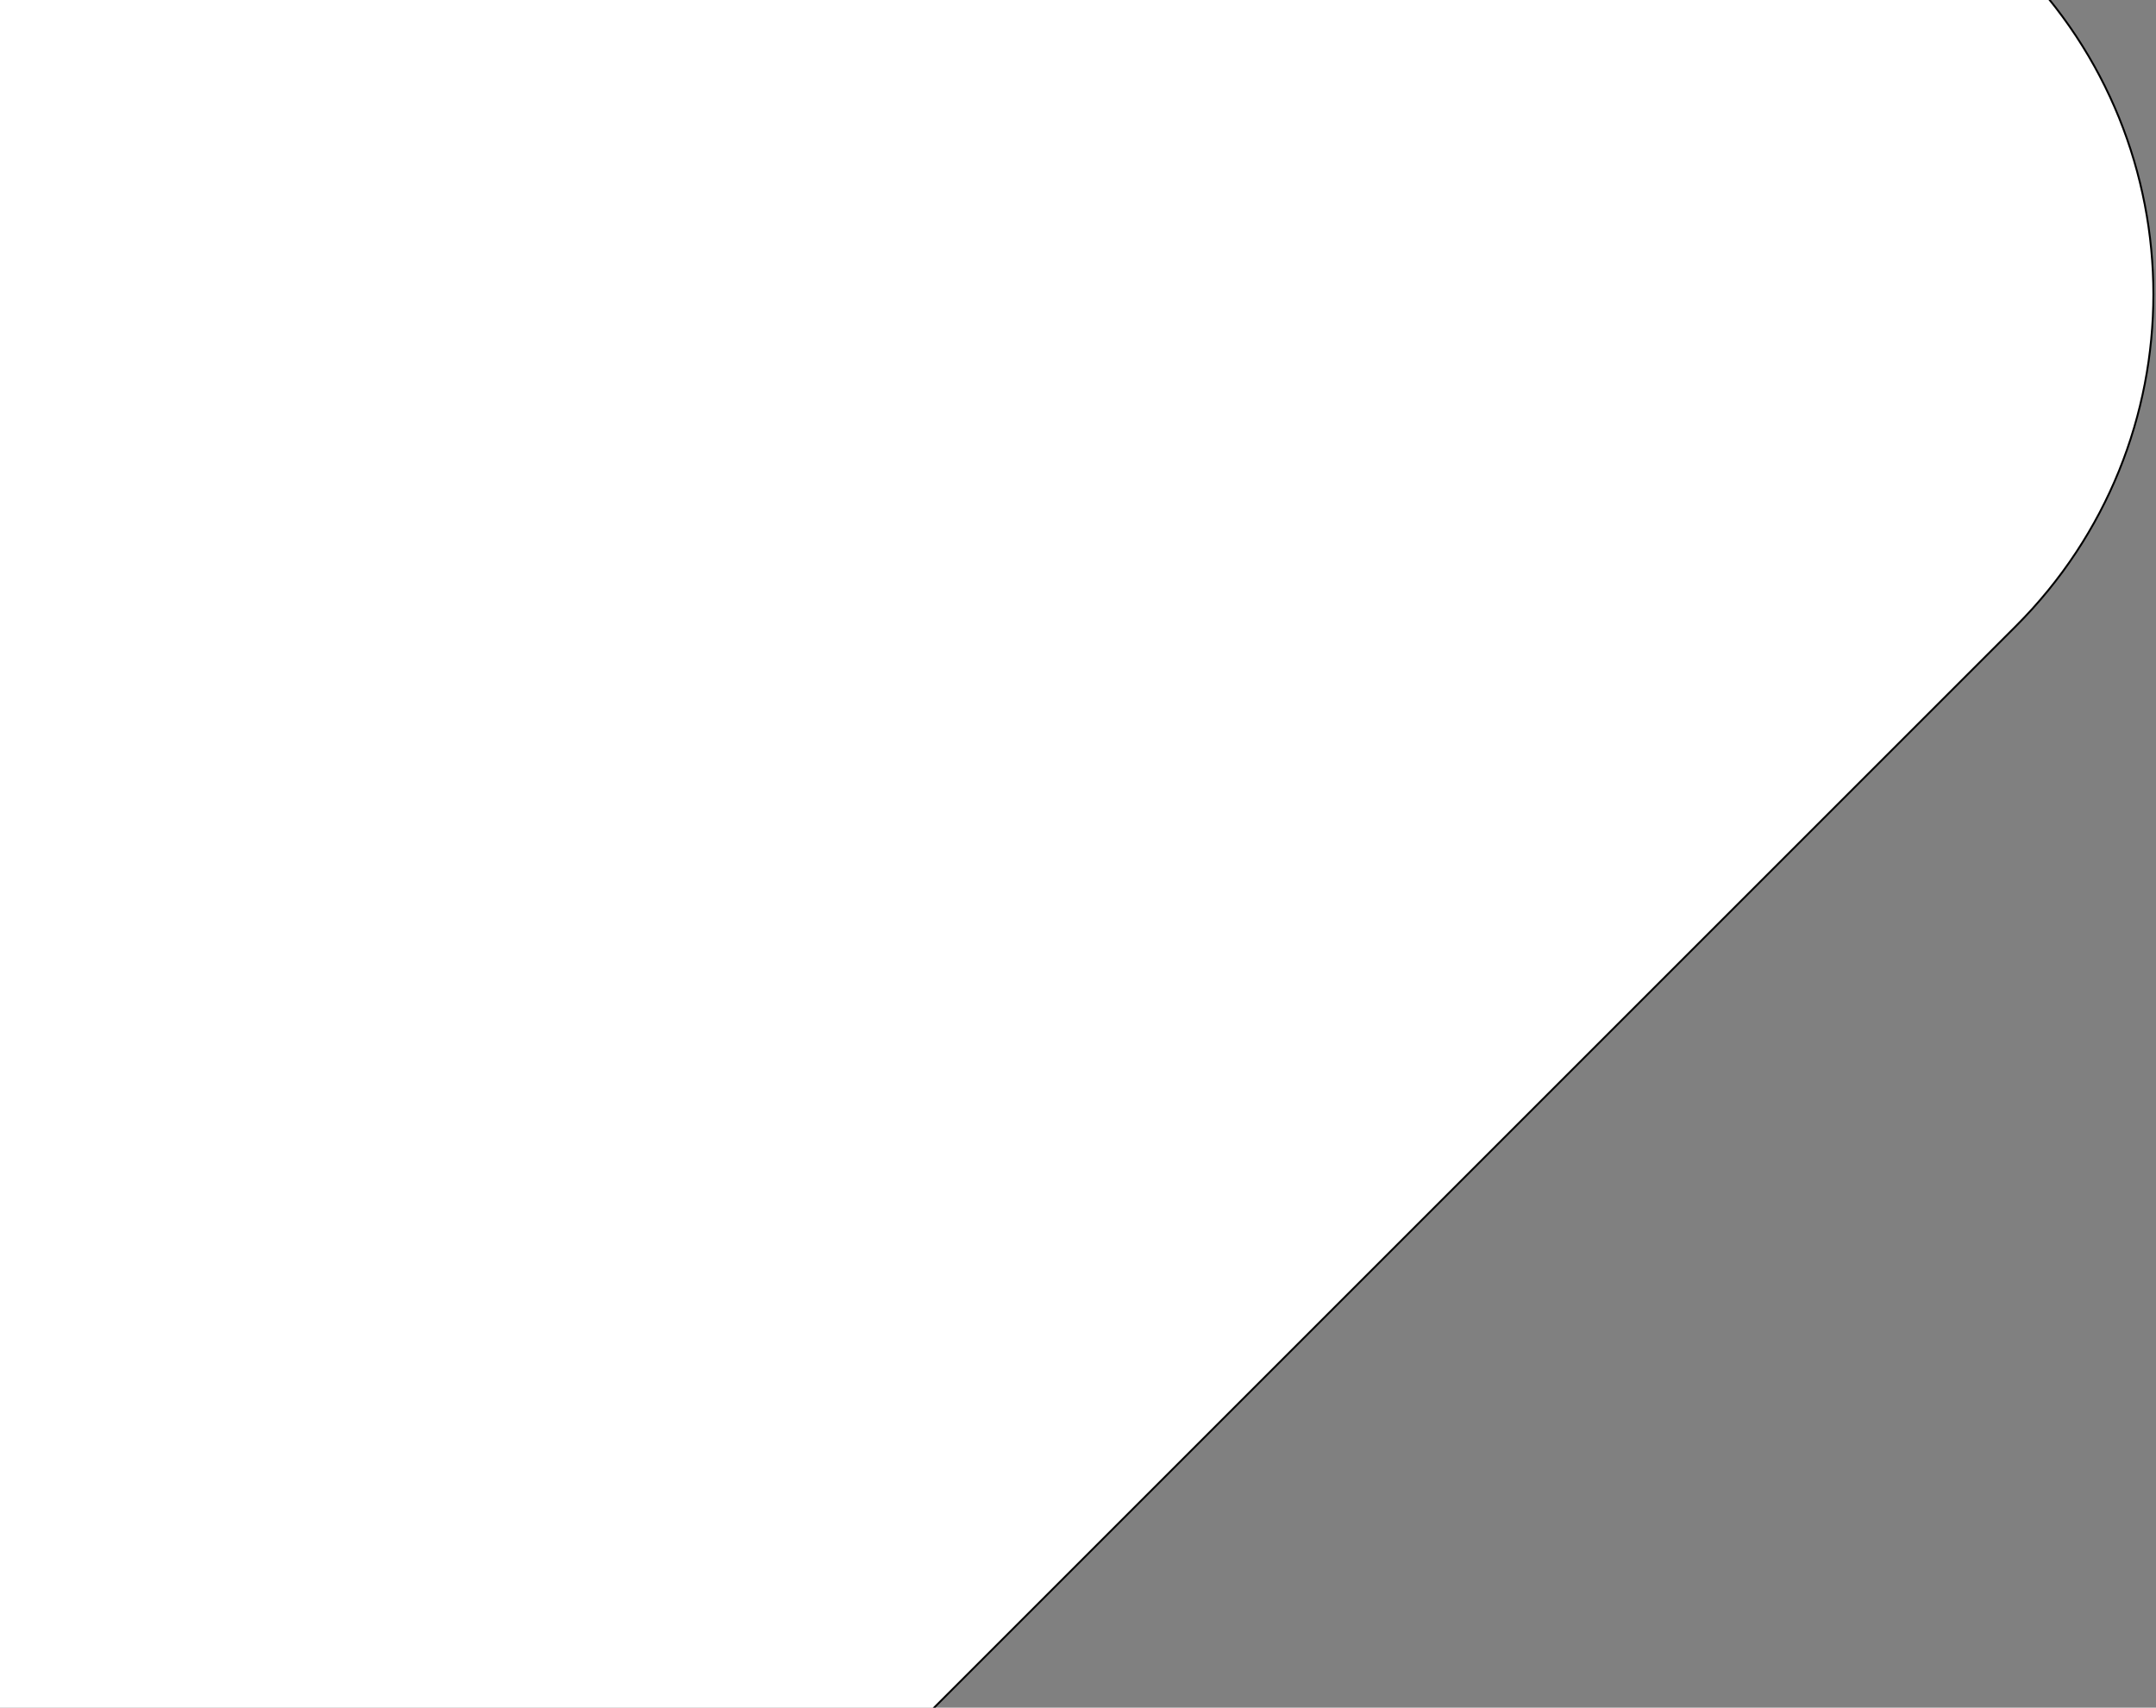 <svg width="1136" height="900" viewBox="0 0 1136 900" fill="none" xmlns="http://www.w3.org/2000/svg">
<rect x="0" y="0" width="1136" height="900" fill="#808080" stroke="none"/>
<path d="M364.731 -367.455L-606.473 603.749C-703.07 700.345 -703.07 856.959 -606.473 953.556L-258.839 1301.19C-162.242 1397.79 -5.628 1397.79 90.968 1301.19L1062.17 329.986C1158.77 233.39 1158.77 76.776 1062.17 -19.821L714.538 -367.455C617.941 -464.052 461.327 -464.052 364.731 -367.455Z" fill="white" stroke="black" stroke-miterlimit="10"/>
</svg>
